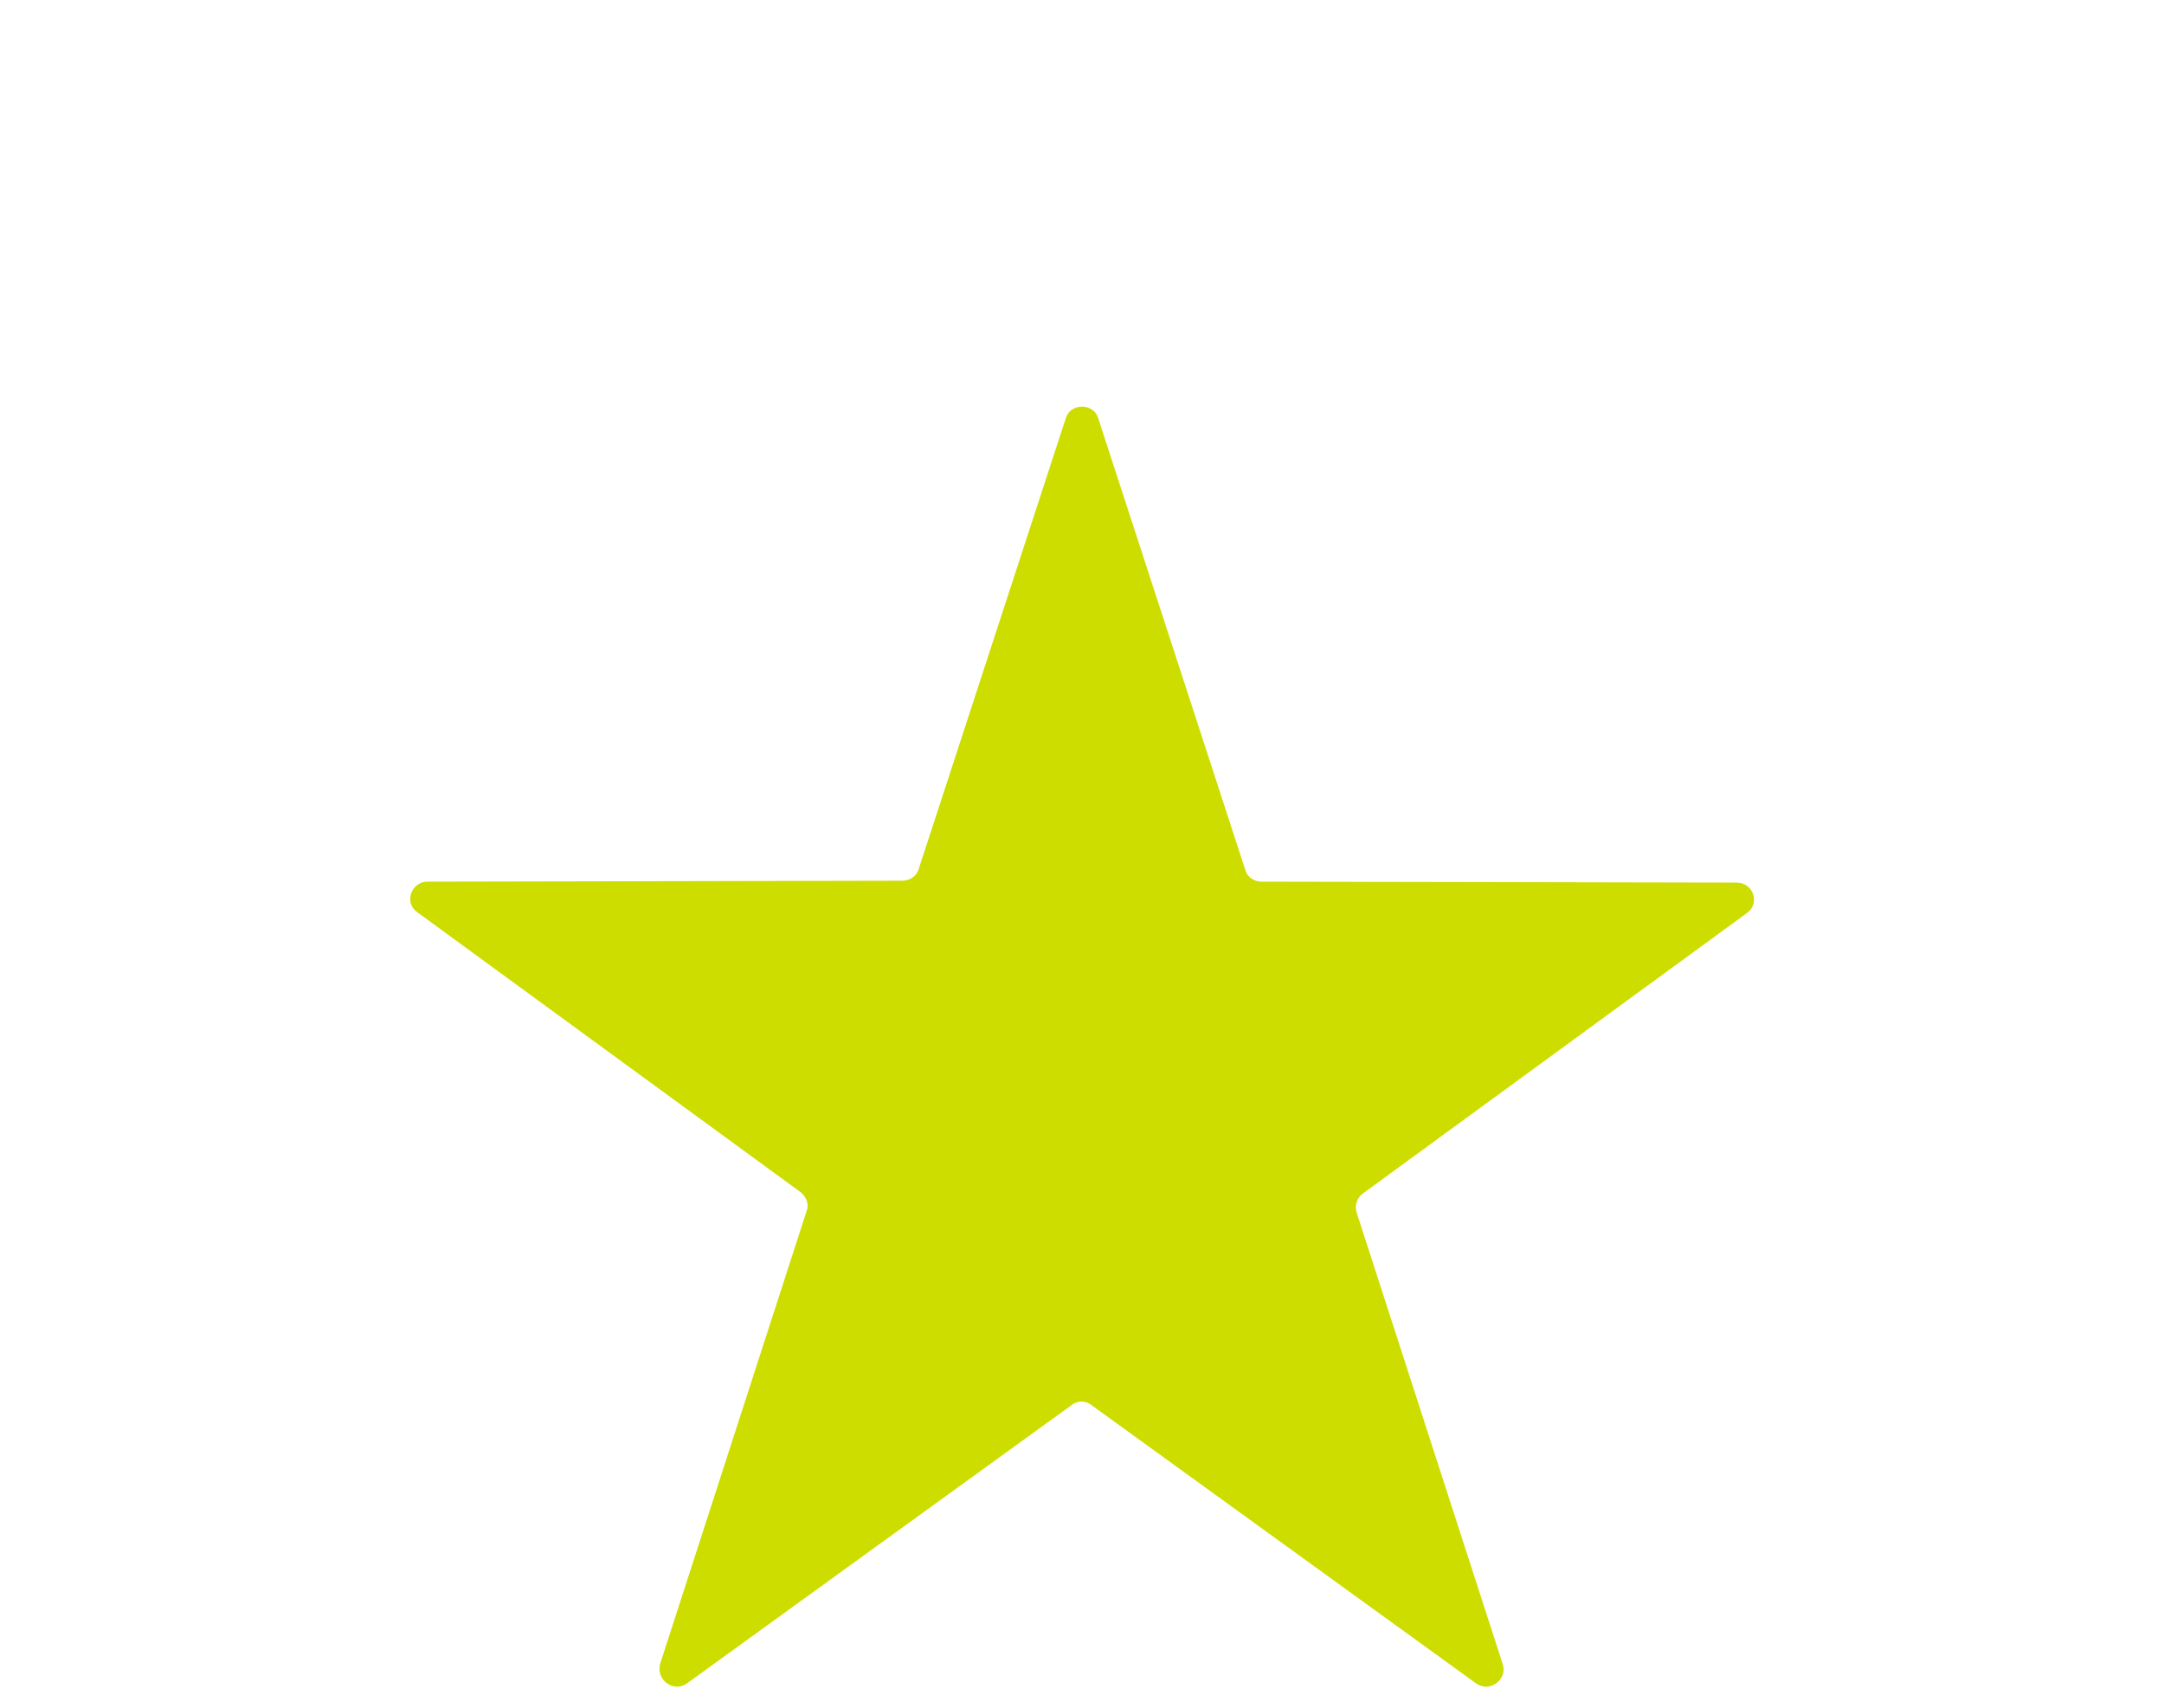 <svg xmlns="http://www.w3.org/2000/svg" xmlns:xlink="http://www.w3.org/1999/xlink" id="Layer_1" x="0px" y="0px" viewBox="0 0 227.8 179.8" style="enable-background:new 0 0 227.8 179.8;" xml:space="preserve"><g>	<g>		<path style="fill:#CDDD00;" d="M72.3,177.2l40.5-29.3c0.6-0.5,1.5-0.5,2.1,0l40.5,29.3c1.4,1,3.3-0.4,2.8-2l-15.4-47.6   c-0.2-0.7,0-1.5,0.7-2l40.4-29.5c1.4-1,0.7-3.2-1.1-3.2l-50-0.1c-0.8,0-1.5-0.5-1.7-1.2L115.6,44c-0.5-1.6-2.9-1.6-3.4,0   L96.7,91.5c-0.2,0.7-0.9,1.2-1.7,1.2l-50,0.1c-1.7,0-2.5,2.2-1.1,3.2l40.4,29.5c0.6,0.5,0.9,1.3,0.6,2l-15.4,47.6   C69,176.8,70.9,178.2,72.3,177.2"></path>	</g></g></svg>